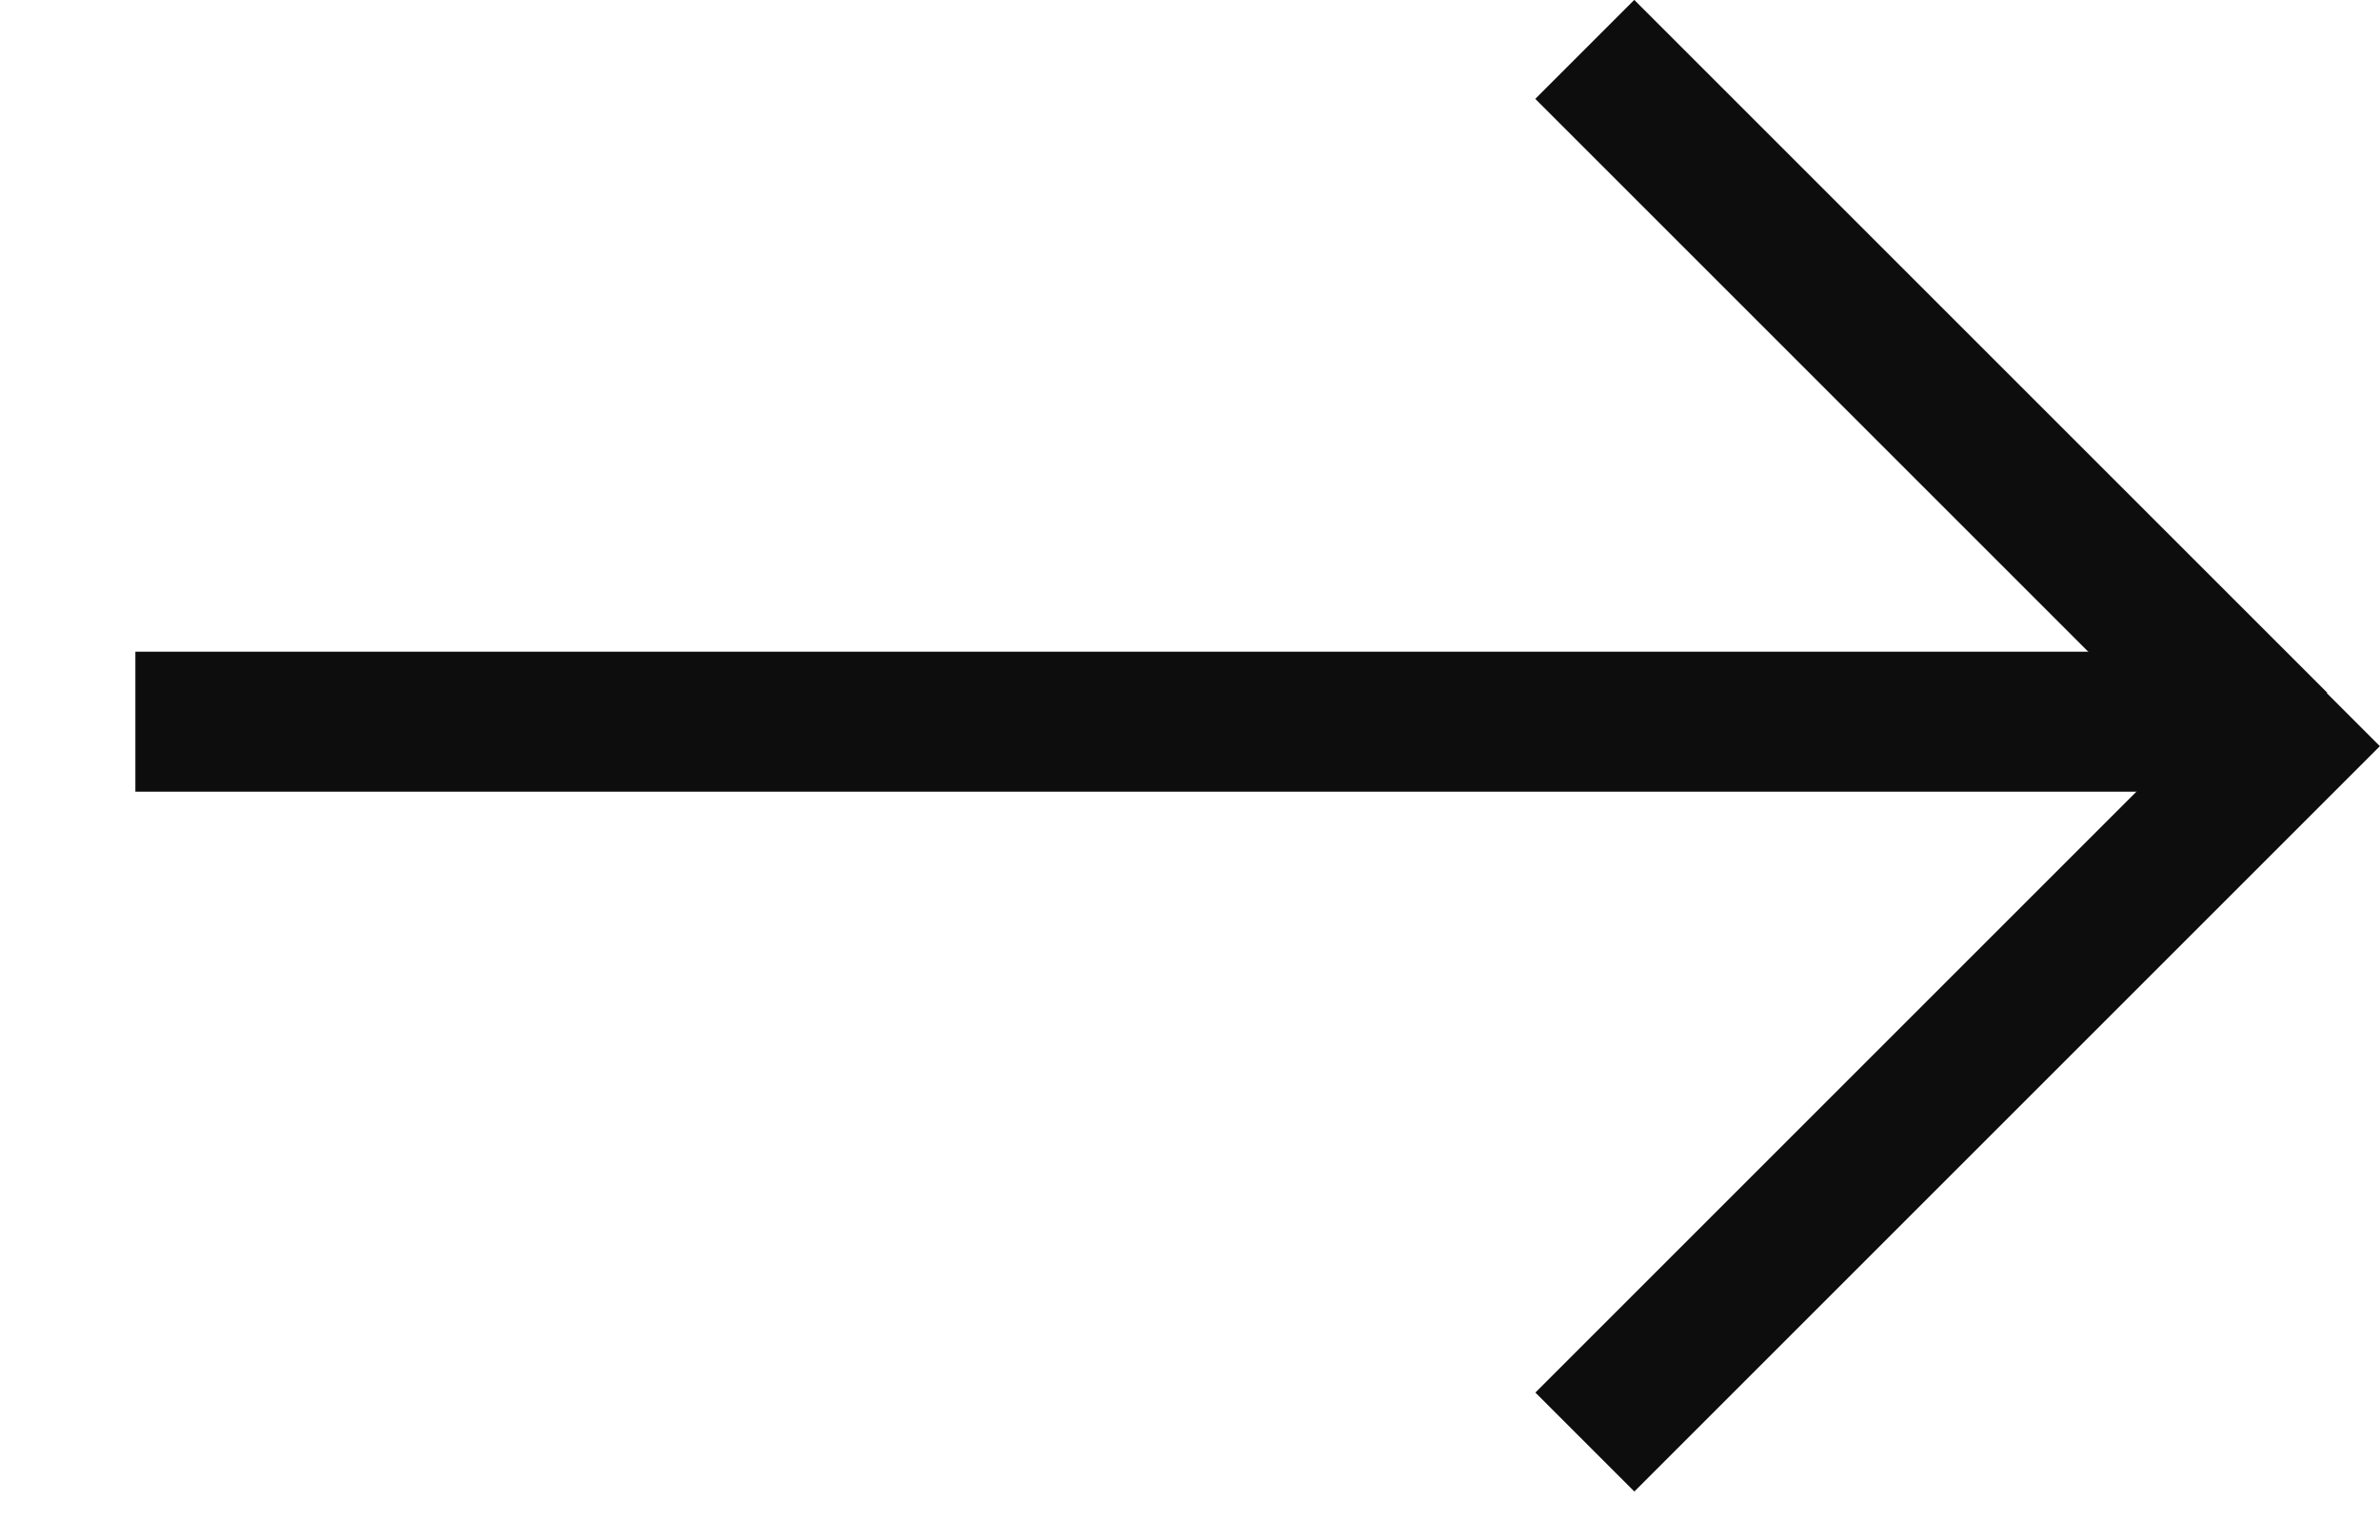 <svg width="17" height="11" viewBox="0 0 17 11" fill="none" xmlns="http://www.w3.org/2000/svg">
<rect width="15" height="1" transform="matrix(1 1.74846e-07 1.74846e-07 -1 0.967 5.656)" fill="#0D0D0D"/>
<rect width="7.532" height="1" transform="matrix(0.707 -0.707 -0.707 -0.707 11.674 10.656)" fill="#0D0D0D"/>
<rect x="15.916" y="5.656" width="7" height="1" transform="rotate(-135 15.916 5.656)" fill="#0D0D0D"/>
</svg>
